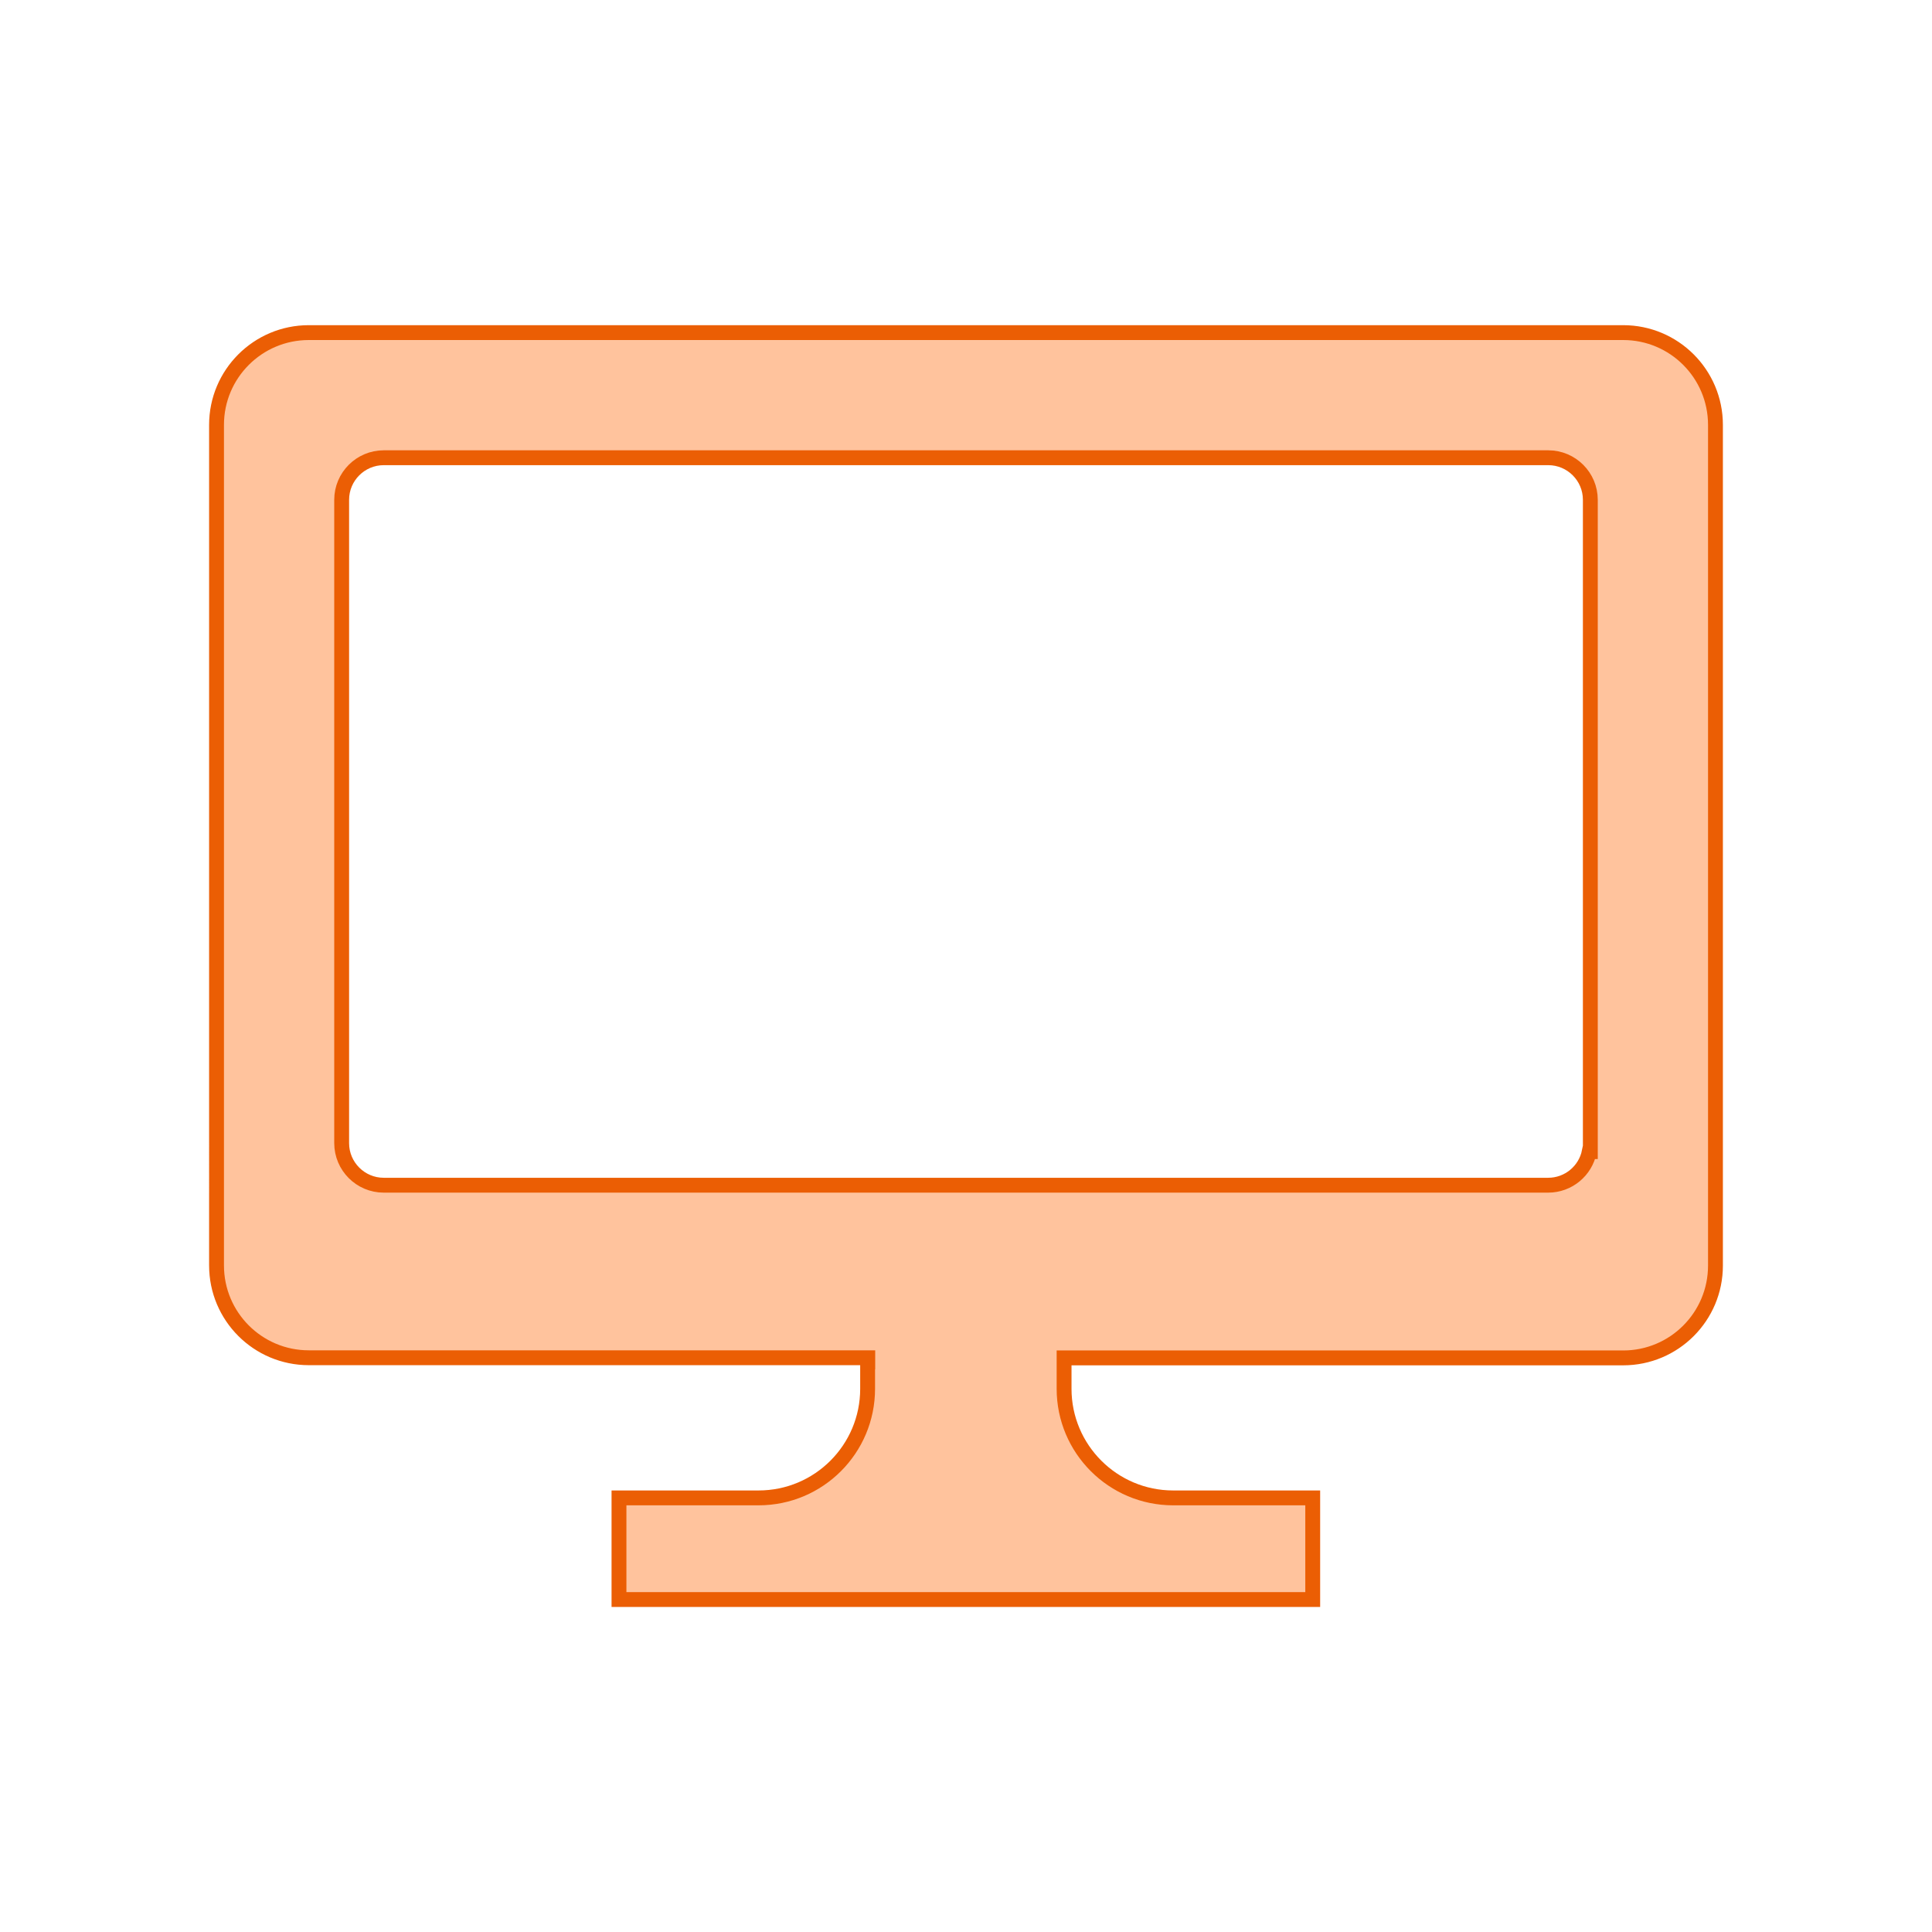 <?xml version="1.0" encoding="UTF-8"?>
<svg id="_2" data-name="2" xmlns="http://www.w3.org/2000/svg" viewBox="0 0 130 130">
  <defs>
    <style>
      .cls-1 {
        fill: #ffc39d;
        stroke: #eb5e04;
      }
    </style>
  </defs>
  <path class="cls-1" d="M58.39,91.93v-.57H20.78c-3.43,0-6.21-2.78-6.21-6.21V28.59c0-3.43,2.78-6.21,6.21-6.21h88.44c3.43,0,6.21,2.78,6.21,6.21v56.57c0,3.43-2.78,6.21-6.21,6.21h-37.62v2.08c0,4.05,3.29,7.34,7.34,7.34h9.39v6.84h-46.68v-6.84h9.39c4.06,0,7.34-3.29,7.34-7.34v-1.51ZM106.95,77.49h.06v-43.86c0-1.56-1.27-2.83-2.83-2.83H25.82c-1.56,0-2.83,1.27-2.83,2.83v43.29c0,1.56,1.27,2.83,2.83,2.83h78.35c1.37,0,2.51-.97,2.77-2.26Z"/>
</svg>
